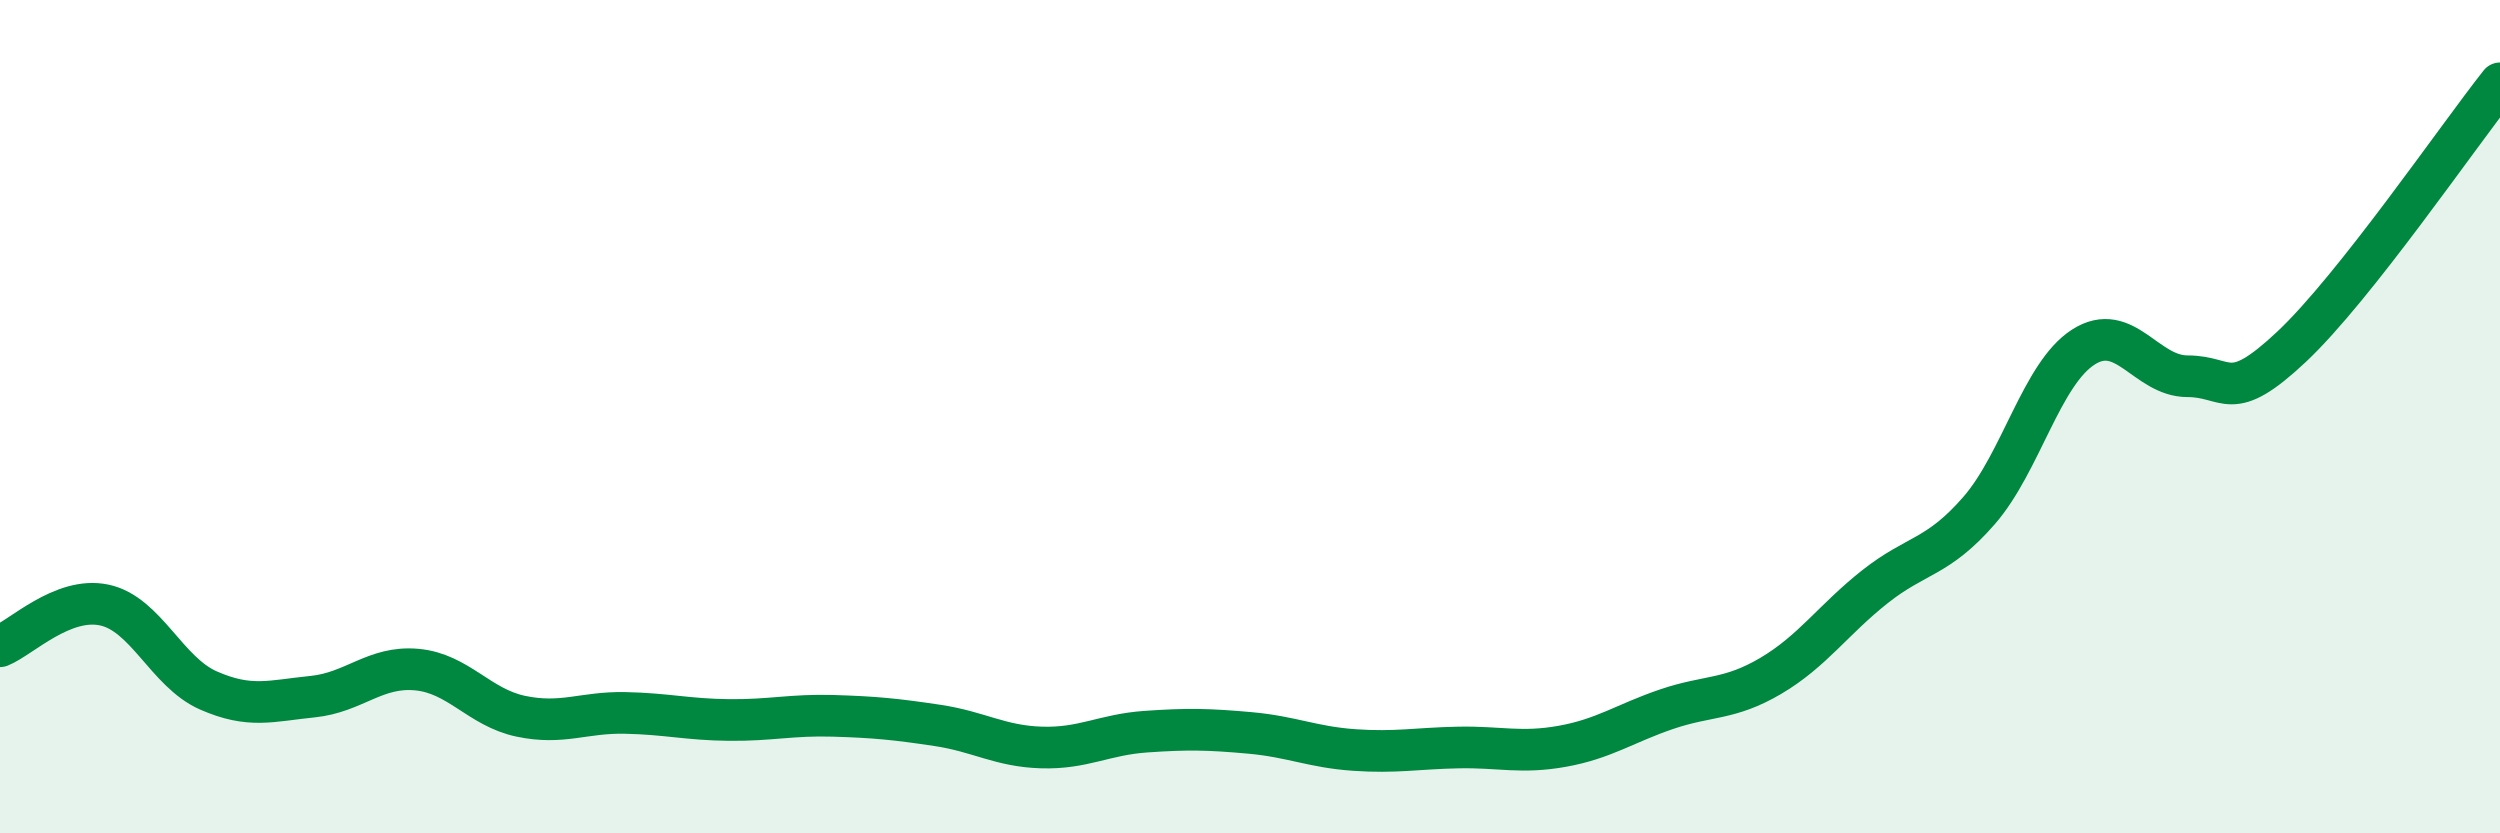 
    <svg width="60" height="20" viewBox="0 0 60 20" xmlns="http://www.w3.org/2000/svg">
      <path
        d="M 0,15.51 C 0.5,15.31 1.5,14.31 2.5,14.52 C 3.5,14.73 4,16.13 5,16.57 C 6,17.01 6.5,16.82 7.5,16.72 C 8.5,16.62 9,15.98 10,16.07 C 11,16.16 11.5,16.98 12.5,17.19 C 13.5,17.4 14,17.09 15,17.11 C 16,17.13 16.5,17.27 17.5,17.28 C 18.5,17.29 19,17.15 20,17.18 C 21,17.21 21.5,17.26 22.5,17.41 C 23.5,17.56 24,17.91 25,17.94 C 26,17.97 26.5,17.63 27.5,17.56 C 28.5,17.49 29,17.5 30,17.59 C 31,17.68 31.5,17.93 32.5,18 C 33.5,18.07 34,17.96 35,17.94 C 36,17.92 36.5,18.09 37.5,17.91 C 38.5,17.73 39,17.36 40,17.02 C 41,16.68 41.5,16.81 42.5,16.22 C 43.5,15.63 44,14.87 45,14.08 C 46,13.29 46.5,13.4 47.5,12.25 C 48.5,11.1 49,8.97 50,8.33 C 51,7.69 51.5,9.03 52.5,9.03 C 53.5,9.03 53.5,9.73 55,8.32 C 56.5,6.91 59,3.26 60,2L60 20L0 20Z"
        fill="#008740"
        opacity="0.1"
        stroke-linecap="round"
        stroke-linejoin="round"
      />
      <path
        d="M 0,15.51 C 0.5,15.31 1.5,14.31 2.5,14.52 C 3.5,14.73 4,16.13 5,16.57 C 6,17.01 6.5,16.82 7.5,16.72 C 8.5,16.62 9,15.98 10,16.07 C 11,16.16 11.5,16.98 12.5,17.19 C 13.5,17.4 14,17.09 15,17.11 C 16,17.13 16.5,17.27 17.5,17.28 C 18.5,17.29 19,17.15 20,17.18 C 21,17.21 21.5,17.26 22.5,17.41 C 23.5,17.56 24,17.91 25,17.94 C 26,17.97 26.5,17.63 27.5,17.56 C 28.5,17.49 29,17.5 30,17.59 C 31,17.68 31.5,17.93 32.5,18 C 33.5,18.07 34,17.96 35,17.94 C 36,17.92 36.5,18.09 37.5,17.91 C 38.5,17.73 39,17.36 40,17.02 C 41,16.68 41.5,16.81 42.5,16.22 C 43.5,15.63 44,14.87 45,14.08 C 46,13.29 46.5,13.4 47.5,12.25 C 48.5,11.1 49,8.97 50,8.33 C 51,7.69 51.5,9.03 52.5,9.03 C 53.5,9.03 53.5,9.73 55,8.32 C 56.5,6.91 59,3.26 60,2"
        stroke="#008740"
        stroke-width="1"
        fill="none"
        stroke-linecap="round"
        stroke-linejoin="round"
      />
    </svg>
  
